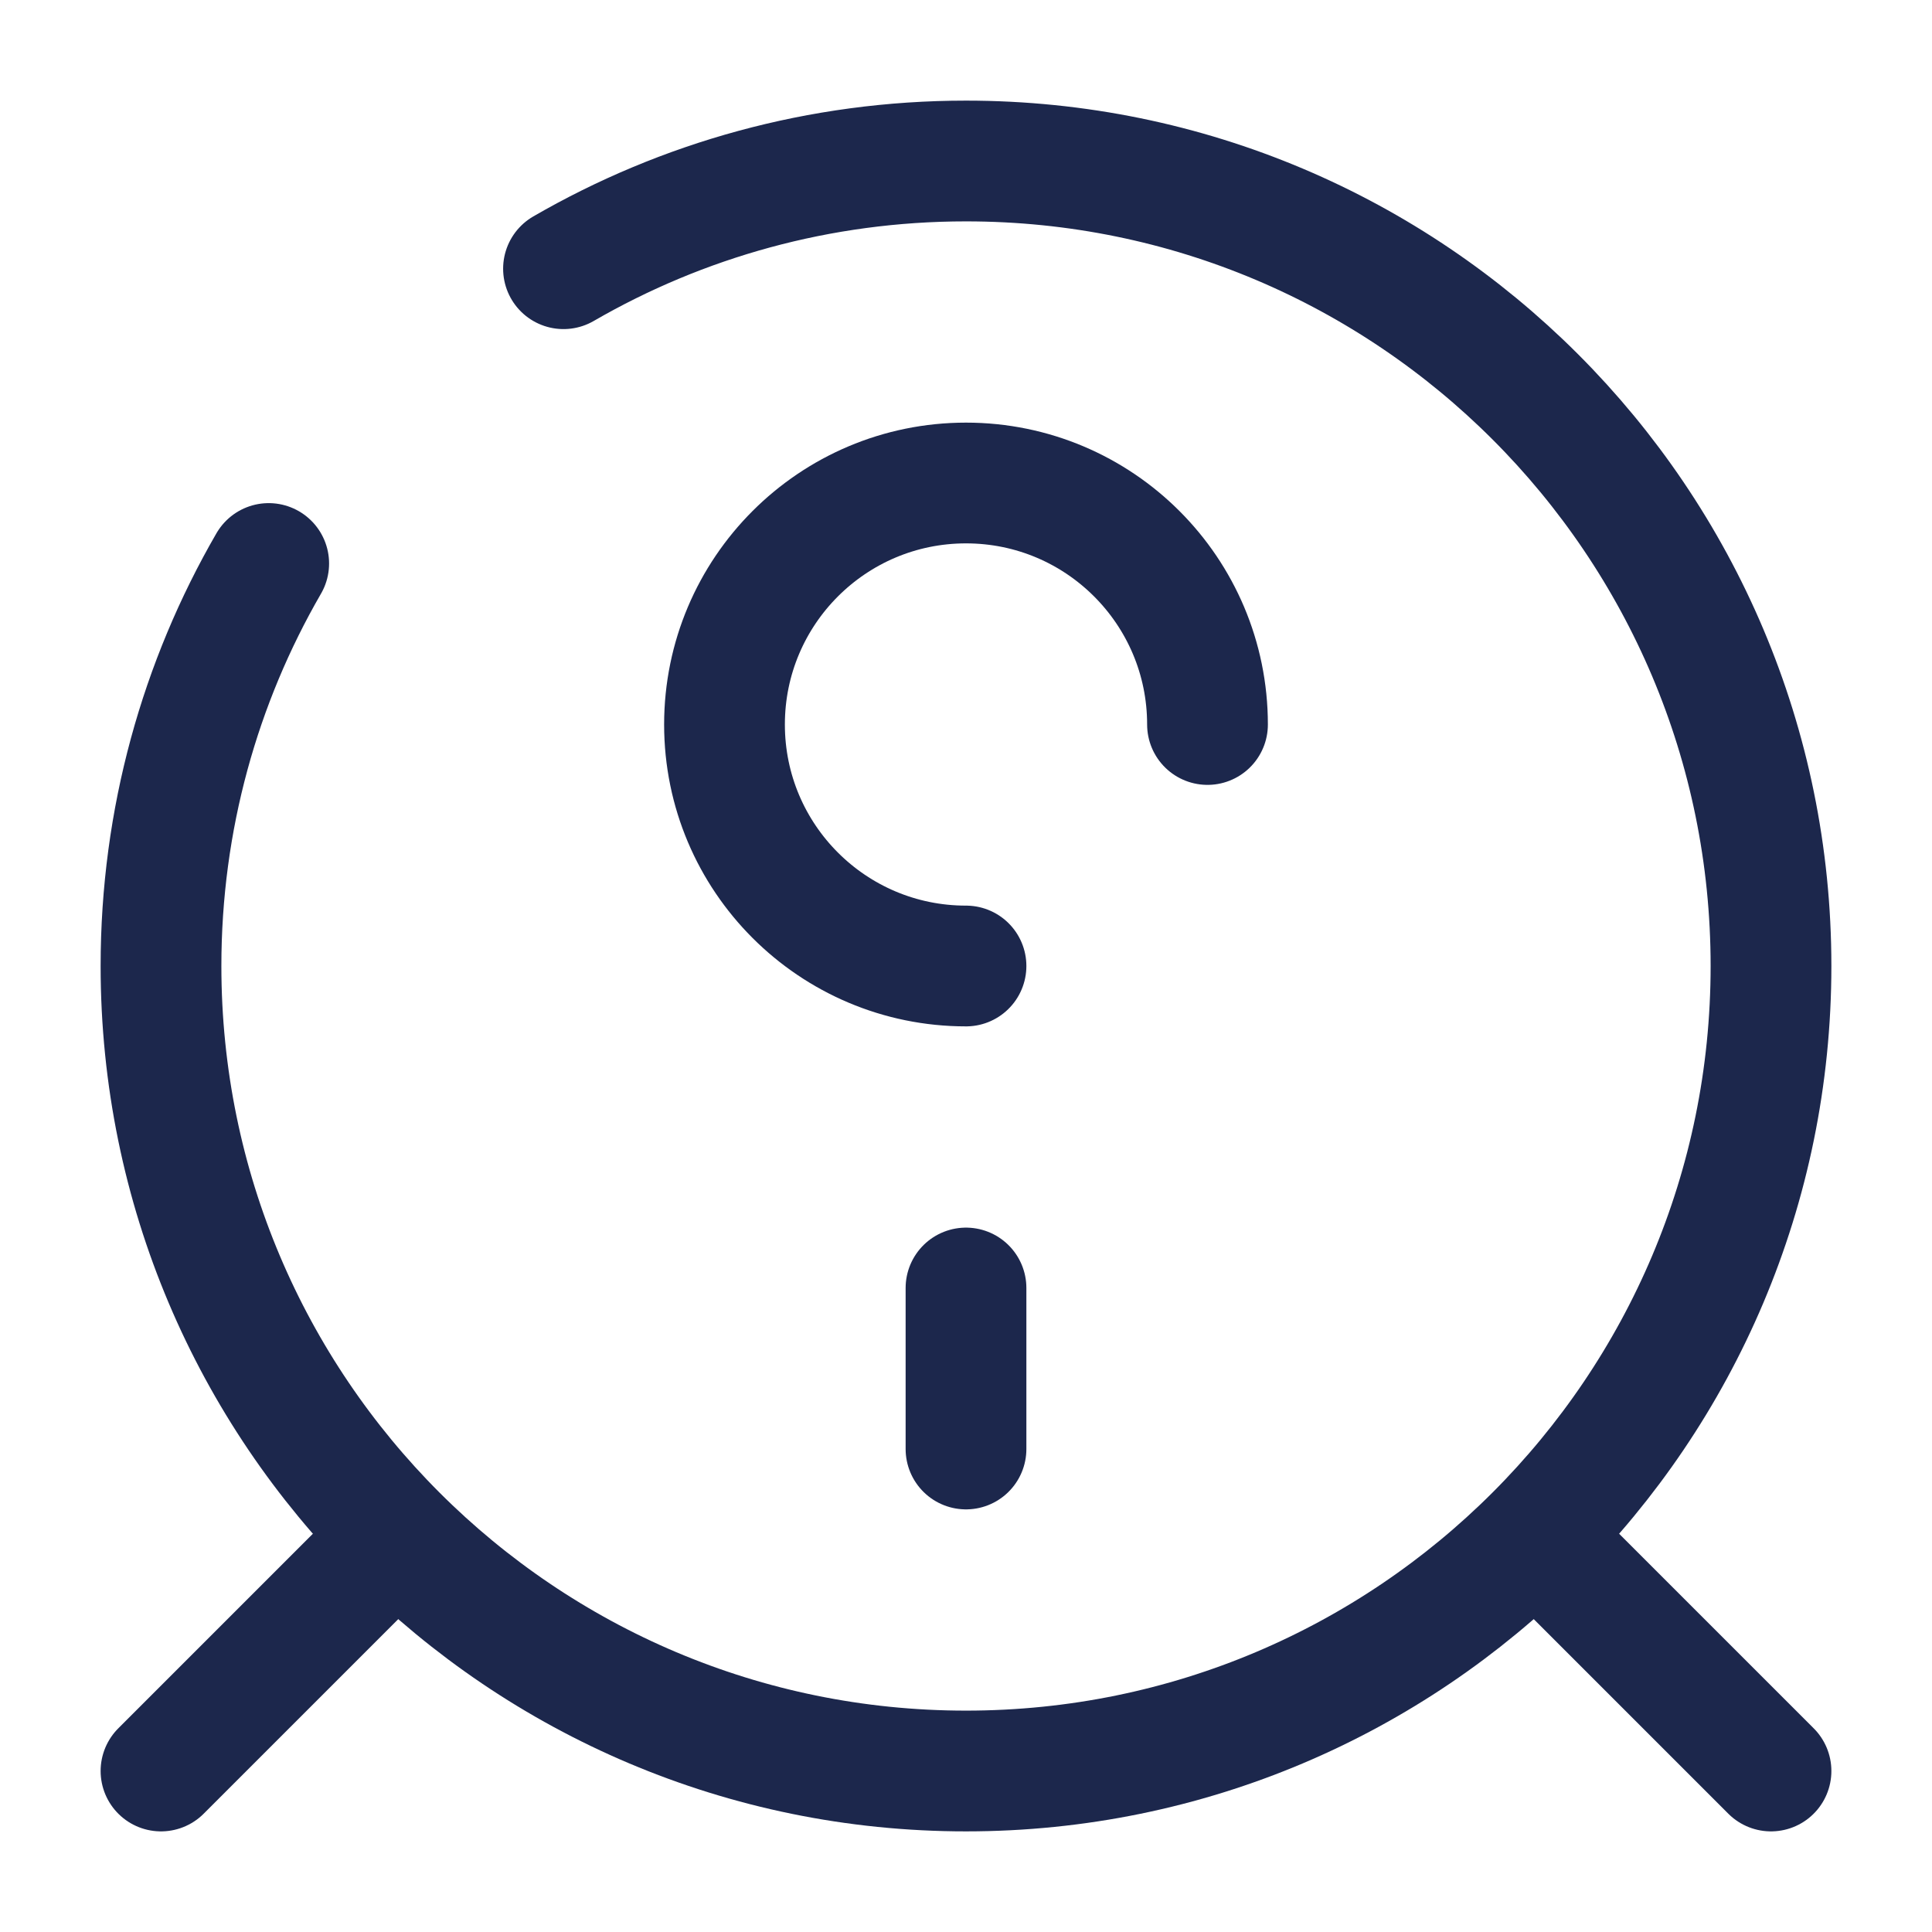 <?xml version="1.0" encoding="utf-8"?>
<svg width="800px" height="800px" viewBox="0 0 24 24" fill="none" xmlns="http://www.w3.org/2000/svg">
<path d="M15 9C15 7.343 13.657 6 12 6C10.343 6 9 7.343 9 9C9 10.657 10.343 12 12 12" stroke="#1C274C" stroke-width="1.5" stroke-linecap="round"/>
<path d="M12 18V16" stroke="#1C274C" stroke-width="1.5" stroke-linecap="round"/>
<path d="M2 22L4.5 19.5" stroke="#1C274C" stroke-width="1.5" stroke-linecap="round"/>
<path d="M22 22L19.5 19.5" stroke="#1C274C" stroke-width="1.5" stroke-linecap="round"/>
<path d="M7 3.338C8.471 2.487 10.179 2 12 2C17.523 2 22 6.477 22 12C22 17.523 17.523 22 12 22C6.477 22 2 17.523 2 12C2 10.179 2.487 8.471 3.338 7" stroke="#1C274C" stroke-width="1.5" stroke-linecap="round"/>
</svg>